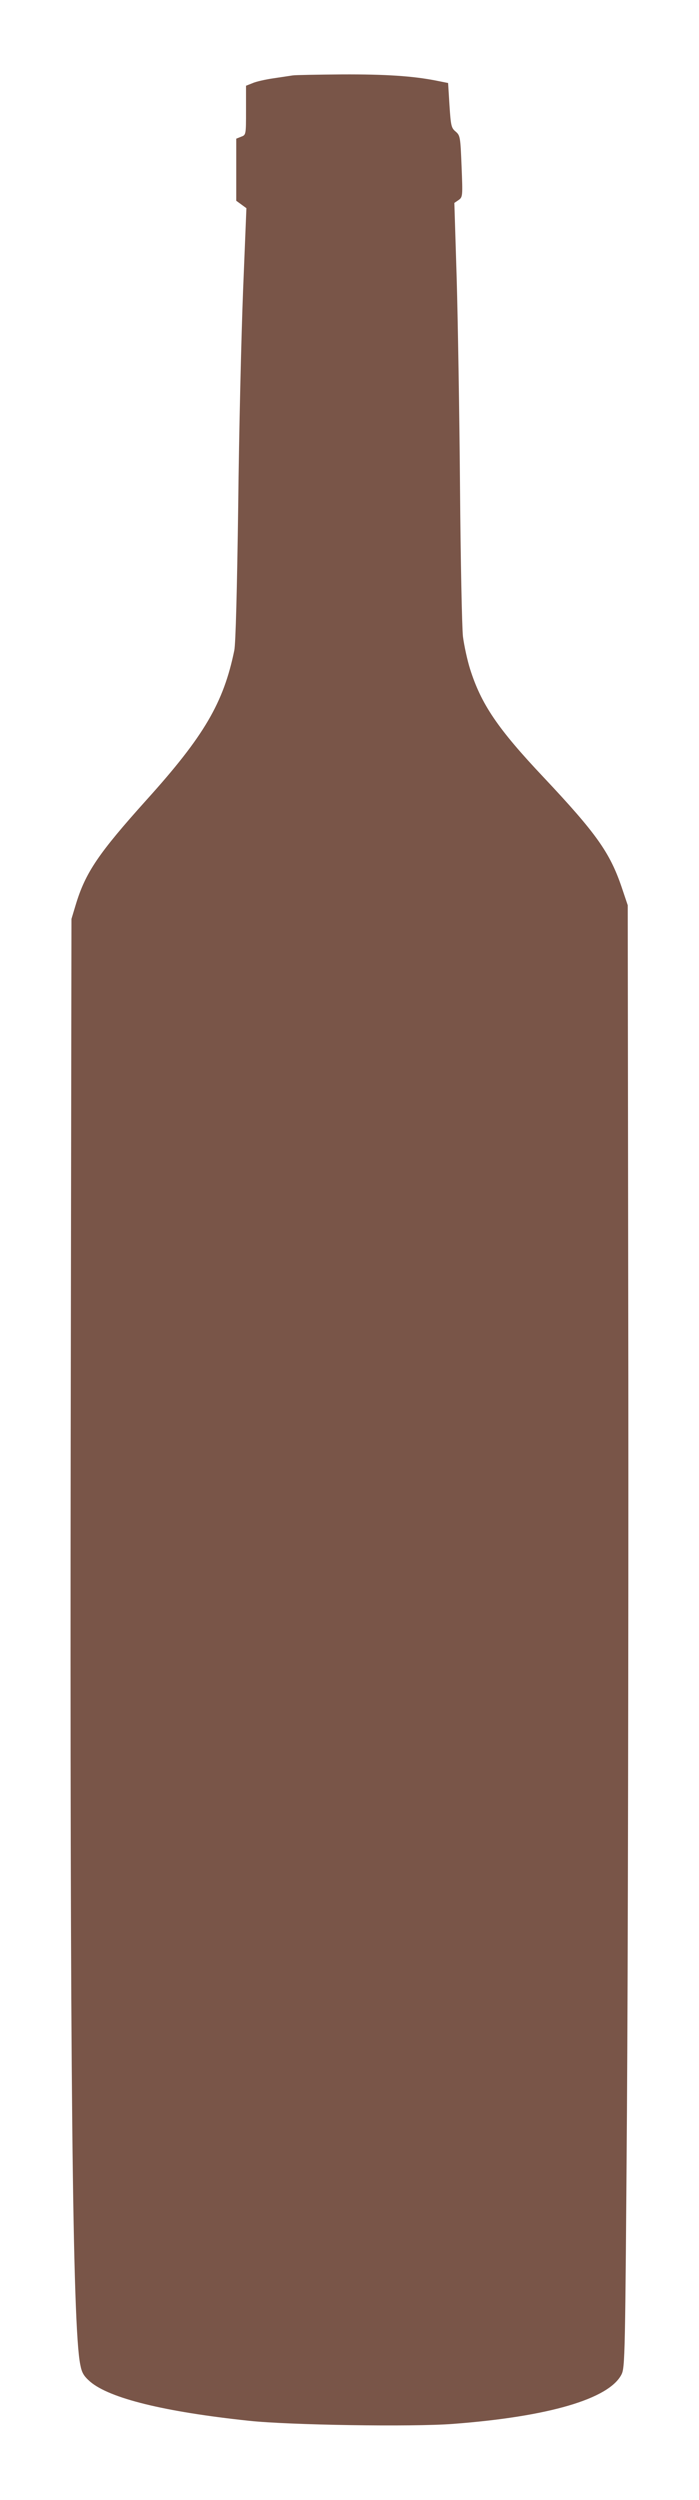 <?xml version="1.0" standalone="no"?>
<!DOCTYPE svg PUBLIC "-//W3C//DTD SVG 20010904//EN"
 "http://www.w3.org/TR/2001/REC-SVG-20010904/DTD/svg10.dtd">
<svg version="1.0" xmlns="http://www.w3.org/2000/svg"
 width="358pt" height="1280pt" viewBox="0 0 358 1280"
 preserveAspectRatio="xMidYMid meet">
<g transform="translate(0,1280) scale(0.1,-0.1)"
fill="#795548" stroke="none">
<path d="M1500 12414 c-14 -2 -59 -9 -100 -15 -41 -6 -90 -17 -107 -25 l-33
-13 0 -126 c0 -125 0 -126 -25 -135 l-25 -10 0 -159 0 -159 26 -19 26 -19 -17
-420 c-9 -230 -21 -727 -25 -1104 -6 -432 -13 -705 -20 -740 -55 -268 -154
-438 -449 -765 -247 -275 -313 -372 -363 -537 l-22 -73 -4 -2685 c-4 -3191 9
-4523 49 -4717 8 -43 18 -59 51 -88 100 -85 379 -154 813 -200 203 -22 837
-32 1045 -16 490 37 799 128 863 253 18 36 19 90 28 1350 5 722 8 2407 7 3743
l-3 2430 -32 95 c-60 175 -129 273 -397 558 -238 252 -322 377 -379 558 -14
45 -30 119 -36 165 -5 46 -12 390 -15 764 -3 374 -11 855 -17 1068 l-12 388
22 15 c21 15 21 20 15 172 -6 150 -7 158 -30 178 -23 19 -25 30 -32 135 l-7
114 -60 12 c-121 24 -261 33 -483 32 -125 -1 -238 -3 -252 -5z"/>
</g>
</svg>
